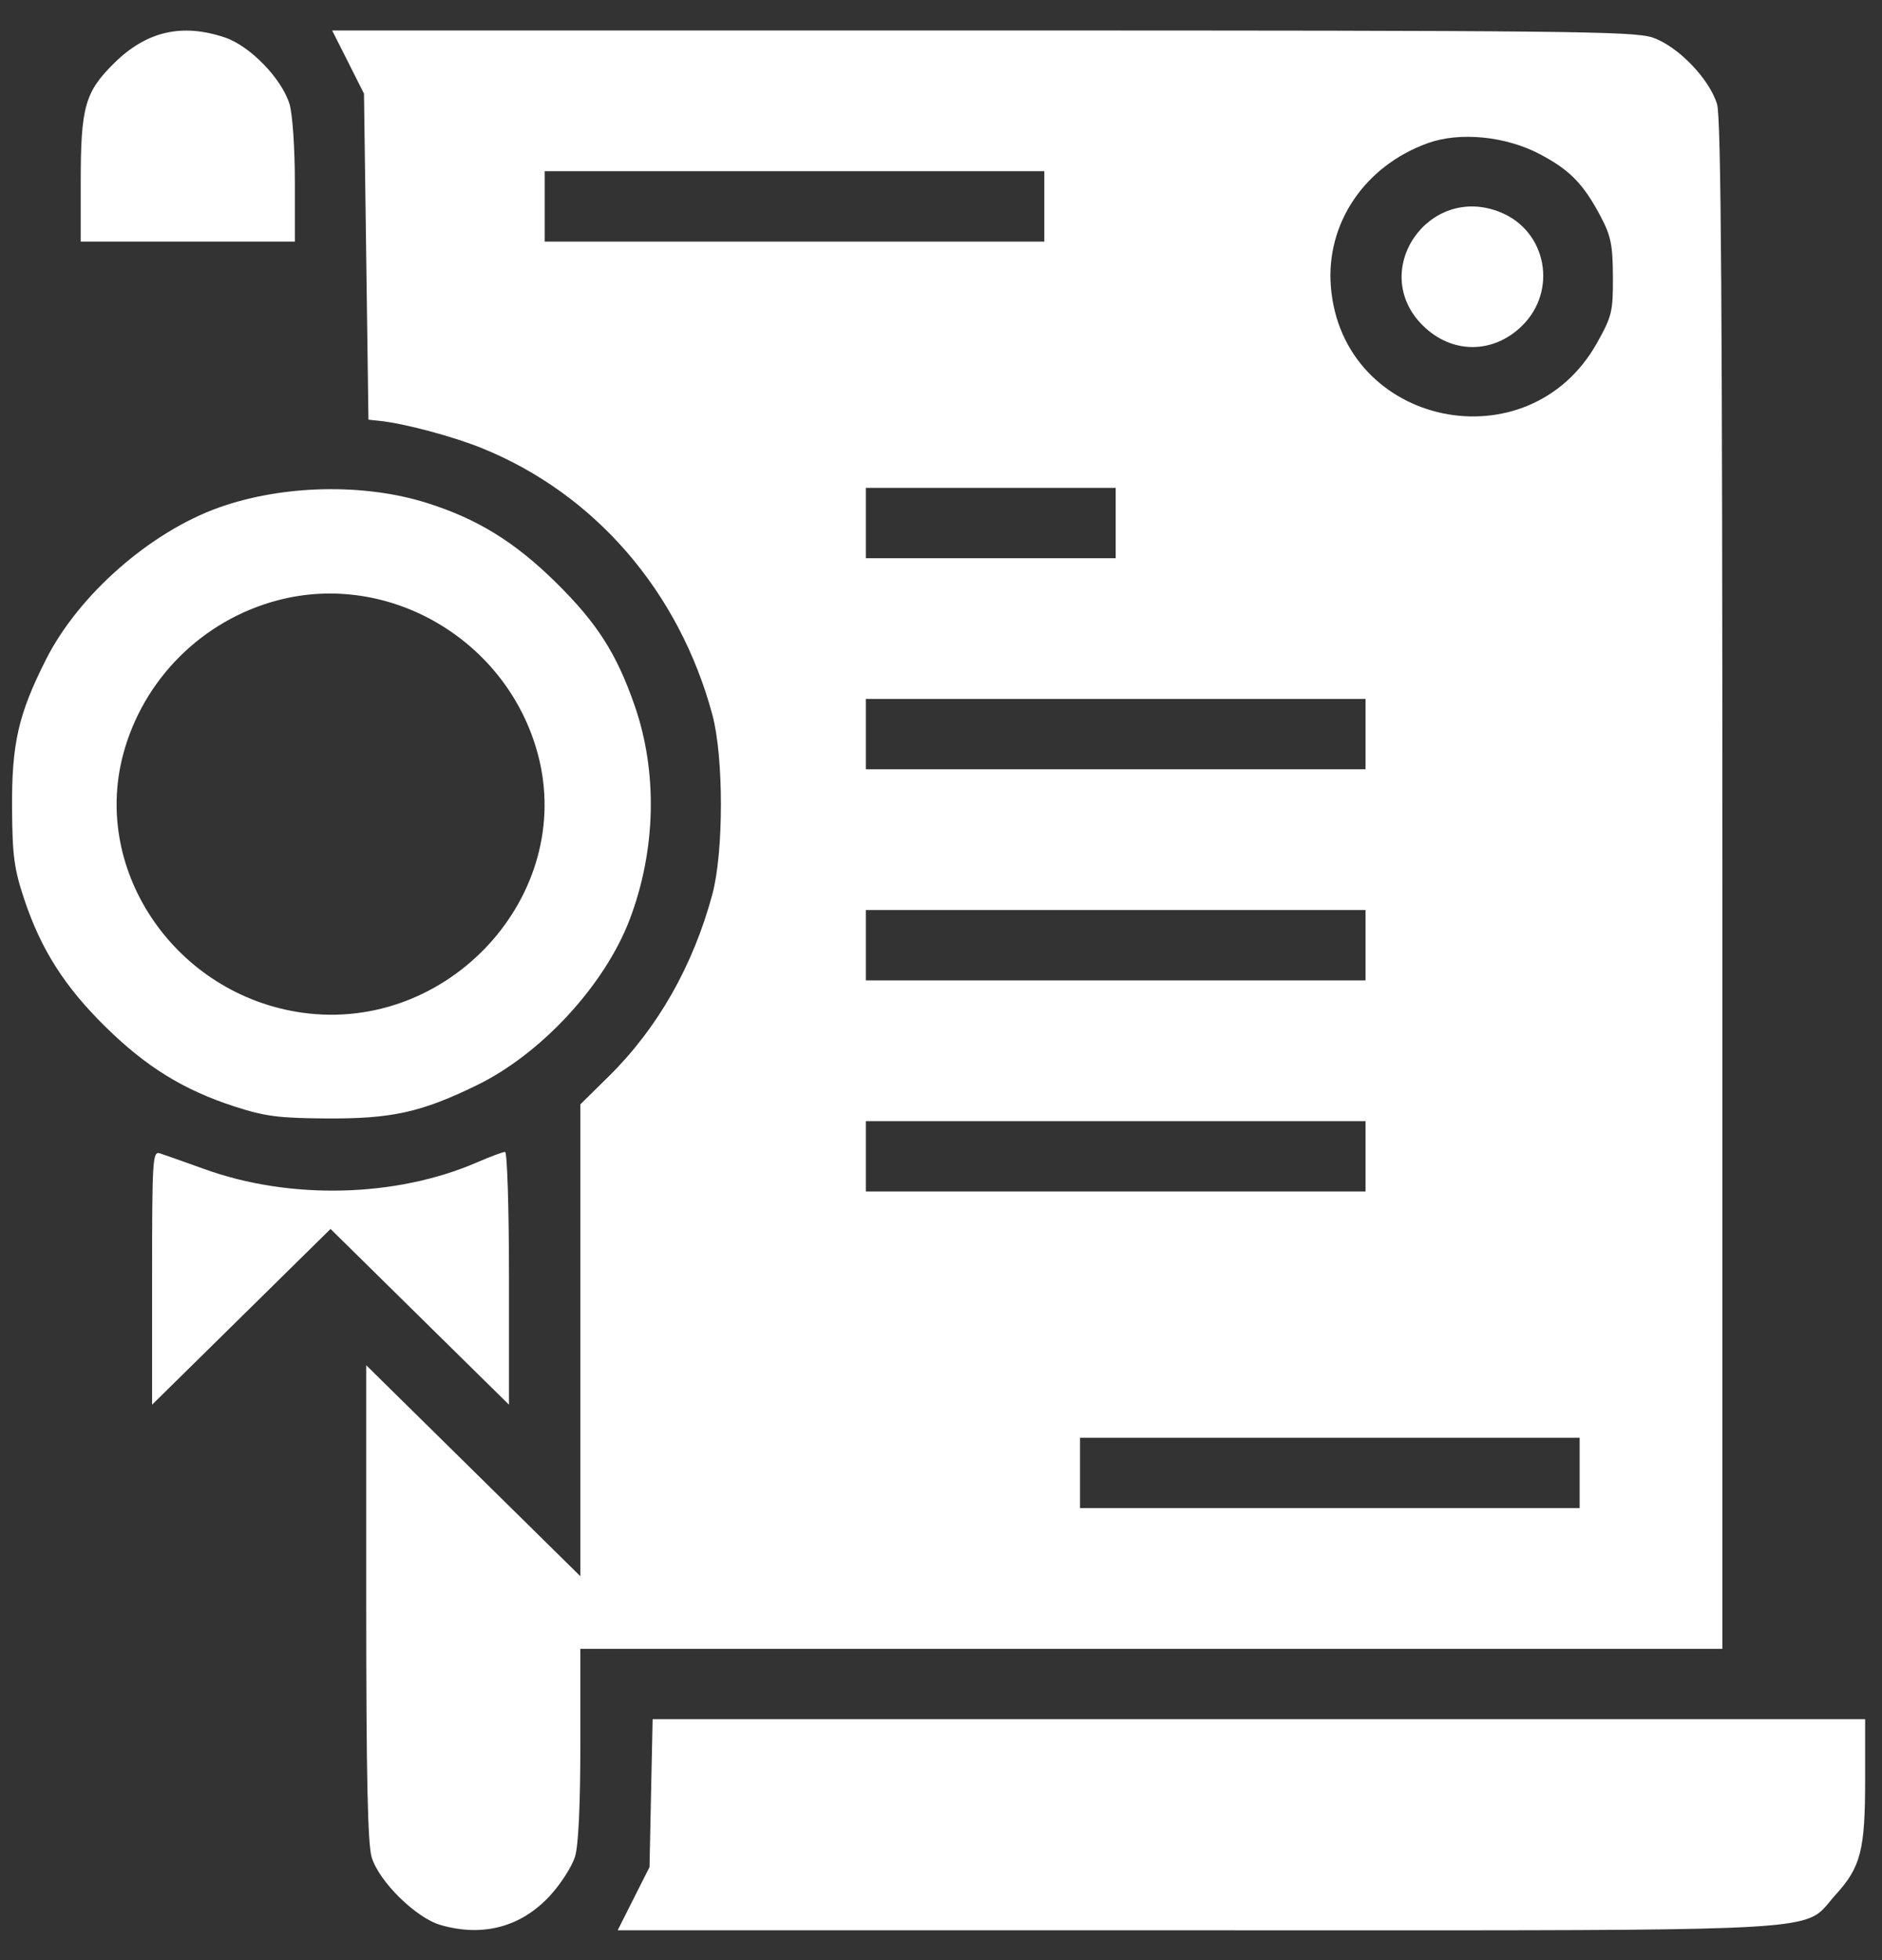 <?xml version="1.0" encoding="UTF-8"?> <svg xmlns="http://www.w3.org/2000/svg" width="49" height="51" viewBox="0 0 49 51" fill="none"><rect x="0" y="0" width="49" height="51" fill="#333333" stroke="none"/> <path d="M39.075 5.527C40.269 6.018 40.559 7.559 39.632 8.474C38.878 9.216 37.802 9.216 37.049 8.474C35.612 7.058 37.197 4.754 39.075 5.527Z" fill="white"></path> <path d="M48.561 46.294C48.561 48.15 48.45 48.581 47.783 49.312C47.722 49.379 47.672 49.44 47.625 49.498C47.568 49.567 47.516 49.63 47.458 49.687C46.908 50.231 45.82 50.23 34.341 50.227C33.353 50.227 32.288 50.226 31.14 50.226H16.082L16.496 49.404L16.911 48.582L16.951 46.658L16.992 44.734H32.777H48.561V46.294Z" fill="white"></path> <path fill-rule="evenodd" clip-rule="evenodd" d="M43.022 0.975C43.679 1.196 44.504 2.046 44.706 2.712C44.811 3.055 44.844 8.016 44.844 23.034V42.903H29.977H15.11V45.379C15.11 46.96 15.061 48.018 14.972 48.308C14.896 48.558 14.608 49.01 14.332 49.312C13.578 50.139 12.574 50.41 11.465 50.087C10.827 49.901 9.865 48.954 9.677 48.325C9.573 47.981 9.535 46.195 9.535 41.689V35.524L12.323 38.269L15.11 41.013V34.874V28.735L15.852 28.004C17.122 26.753 18.045 25.132 18.547 23.269C18.844 22.165 18.844 19.7 18.547 18.597C17.683 15.392 15.493 12.858 12.557 11.665C11.802 11.358 10.531 11.018 9.884 10.951L9.593 10.92L9.535 6.679L9.477 2.437L9.063 1.615L8.648 0.793H25.564C40.721 0.793 42.536 0.812 43.022 0.975ZM34.651 7.465C34.515 5.817 35.53 4.315 37.179 3.723C38.006 3.426 39.199 3.543 40.084 4.007C40.874 4.422 41.228 4.785 41.681 5.644C41.942 6.14 41.99 6.377 41.994 7.201C41.998 8.106 41.969 8.226 41.583 8.918C39.798 12.115 34.95 11.099 34.651 7.465ZM14.181 6.286V5.371V4.455H20.686H27.19V5.371V6.286H20.686H14.181ZM22.544 14.525V13.609V12.694H25.796H29.048V13.609V14.525H25.796H22.544ZM22.544 20.017V19.102V18.186H29.048H35.553V19.102V20.017H29.048H22.544ZM22.544 25.51V24.595V23.679H29.048H35.553V24.595V25.51H29.048H22.544ZM22.544 31.002V30.087V29.172H29.048H35.553V30.087V31.002H29.048H22.544ZM28.119 39.241V38.326V37.41H34.623H41.128V38.326V39.241H34.623H28.119Z" fill="white"></path> <path d="M5.309 30.415C7.55 31.227 10.309 31.16 12.424 30.243C12.768 30.094 13.094 29.973 13.15 29.973C13.206 29.973 13.252 31.453 13.252 33.261V36.55L10.929 34.264L8.606 31.977L6.283 34.264L3.96 36.55V33.248C3.96 30.155 3.973 29.95 4.163 30.01C4.275 30.046 4.791 30.228 5.309 30.415Z" fill="white"></path> <path fill-rule="evenodd" clip-rule="evenodd" d="M11.103 13.083C12.422 13.497 13.401 14.099 14.472 15.154C15.544 16.211 16.047 16.994 16.52 18.348C17.128 20.086 17.081 22.127 16.392 23.932C15.74 25.638 14.091 27.423 12.408 28.241C10.963 28.944 10.192 29.114 8.49 29.102C7.252 29.094 6.901 29.048 6.109 28.792C4.778 28.361 3.803 27.759 2.74 26.712C1.677 25.664 1.066 24.704 0.629 23.393C0.369 22.613 0.322 22.266 0.314 21.047C0.302 19.351 0.476 18.587 1.199 17.157C2.049 15.475 3.913 13.84 5.708 13.203C7.358 12.617 9.468 12.57 11.103 13.083ZM3.204 19.639C3.722 17.68 5.262 16.141 7.225 15.621C10.143 14.848 13.224 16.673 14.008 19.639C14.975 23.297 11.682 26.891 7.861 26.349C4.603 25.886 2.394 22.704 3.204 19.639Z" fill="white"></path> <path d="M5.855 0.975C6.512 1.196 7.336 2.046 7.539 2.712C7.616 2.966 7.677 3.852 7.677 4.726V6.286H4.889H2.102V4.726C2.102 2.785 2.212 2.394 2.969 1.646C3.813 0.813 4.734 0.599 5.855 0.975Z" fill="white"></path> </svg> 